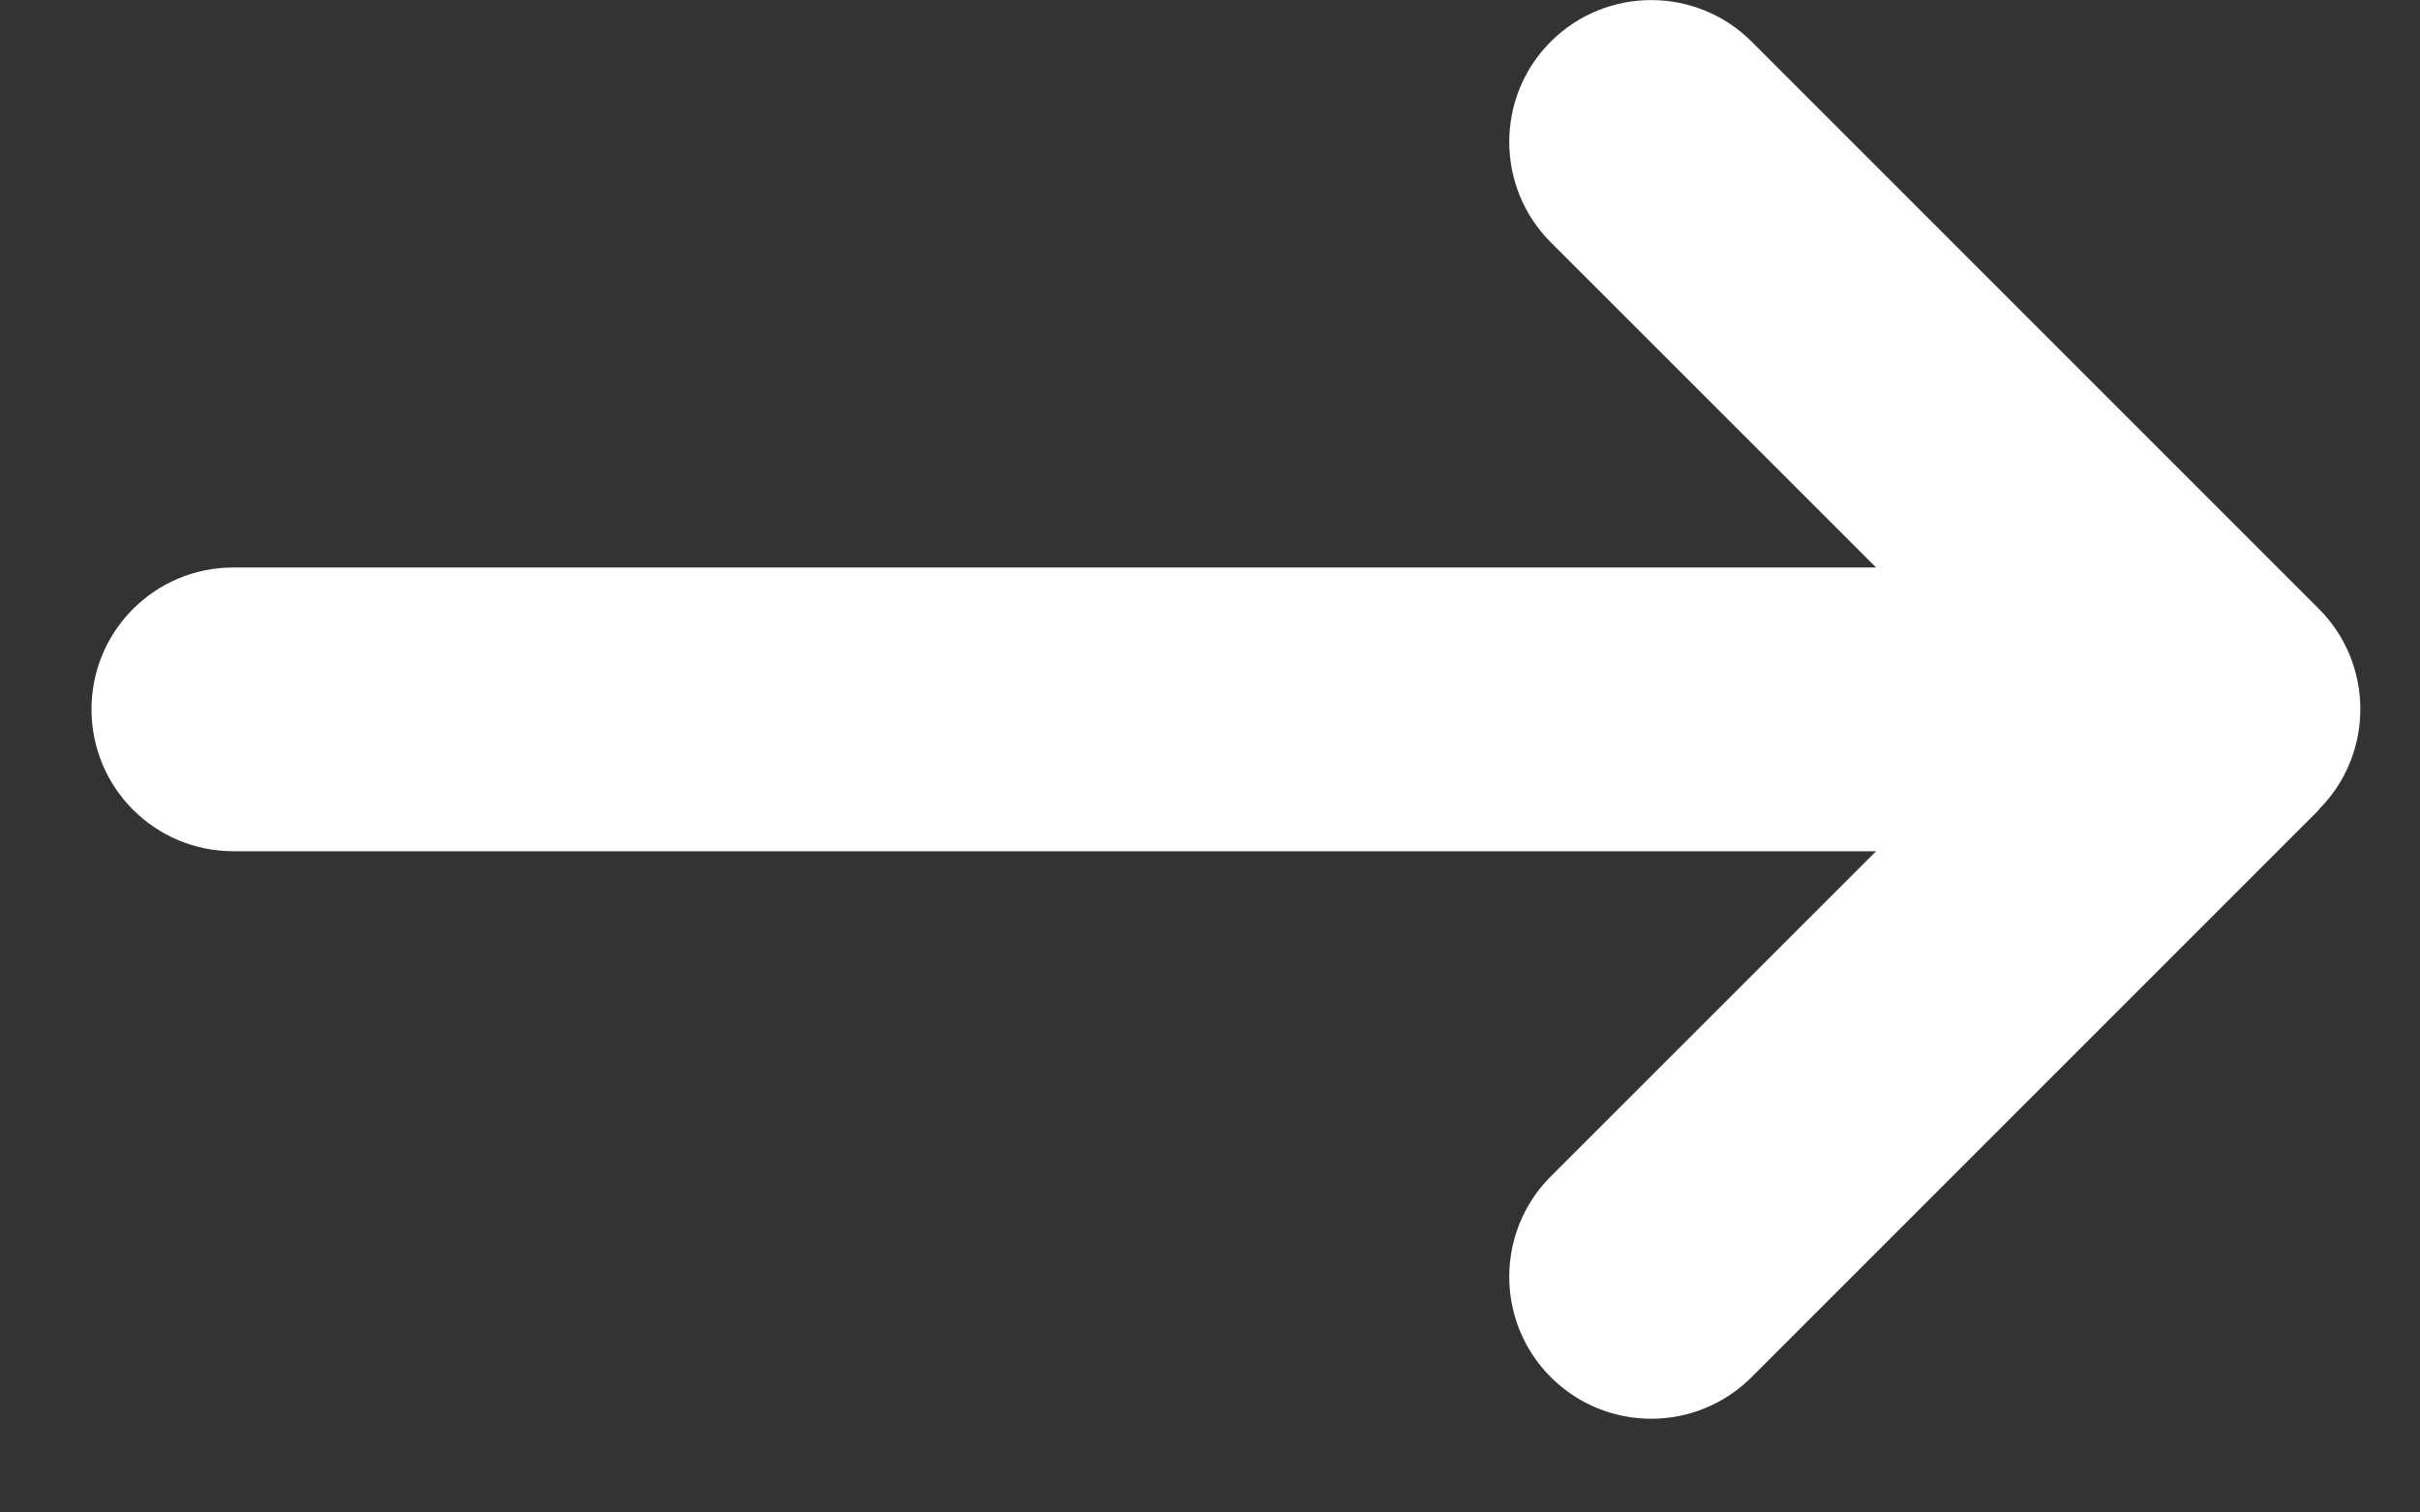 <svg width="16" height="10" viewBox="0 0 16 10" fill="none" xmlns="http://www.w3.org/2000/svg">
<rect x="0" y="0" width="16" height="10" fill="#333333" stroke="none"/>
<path d="M15.331 5.352C15.697 4.986 15.697 4.391 15.331 4.025L11.581 0.275C11.214 -0.091 10.62 -0.091 10.253 0.275C9.887 0.641 9.887 1.236 10.253 1.602L12.404 3.752H1.543C1.024 3.752 0.605 4.171 0.605 4.69C0.605 5.209 1.024 5.628 1.543 5.628H12.404L10.253 7.778C9.887 8.144 9.887 8.739 10.253 9.105C10.62 9.472 11.214 9.472 11.581 9.105L15.331 5.355V5.352Z" fill="white"/>
</svg>
